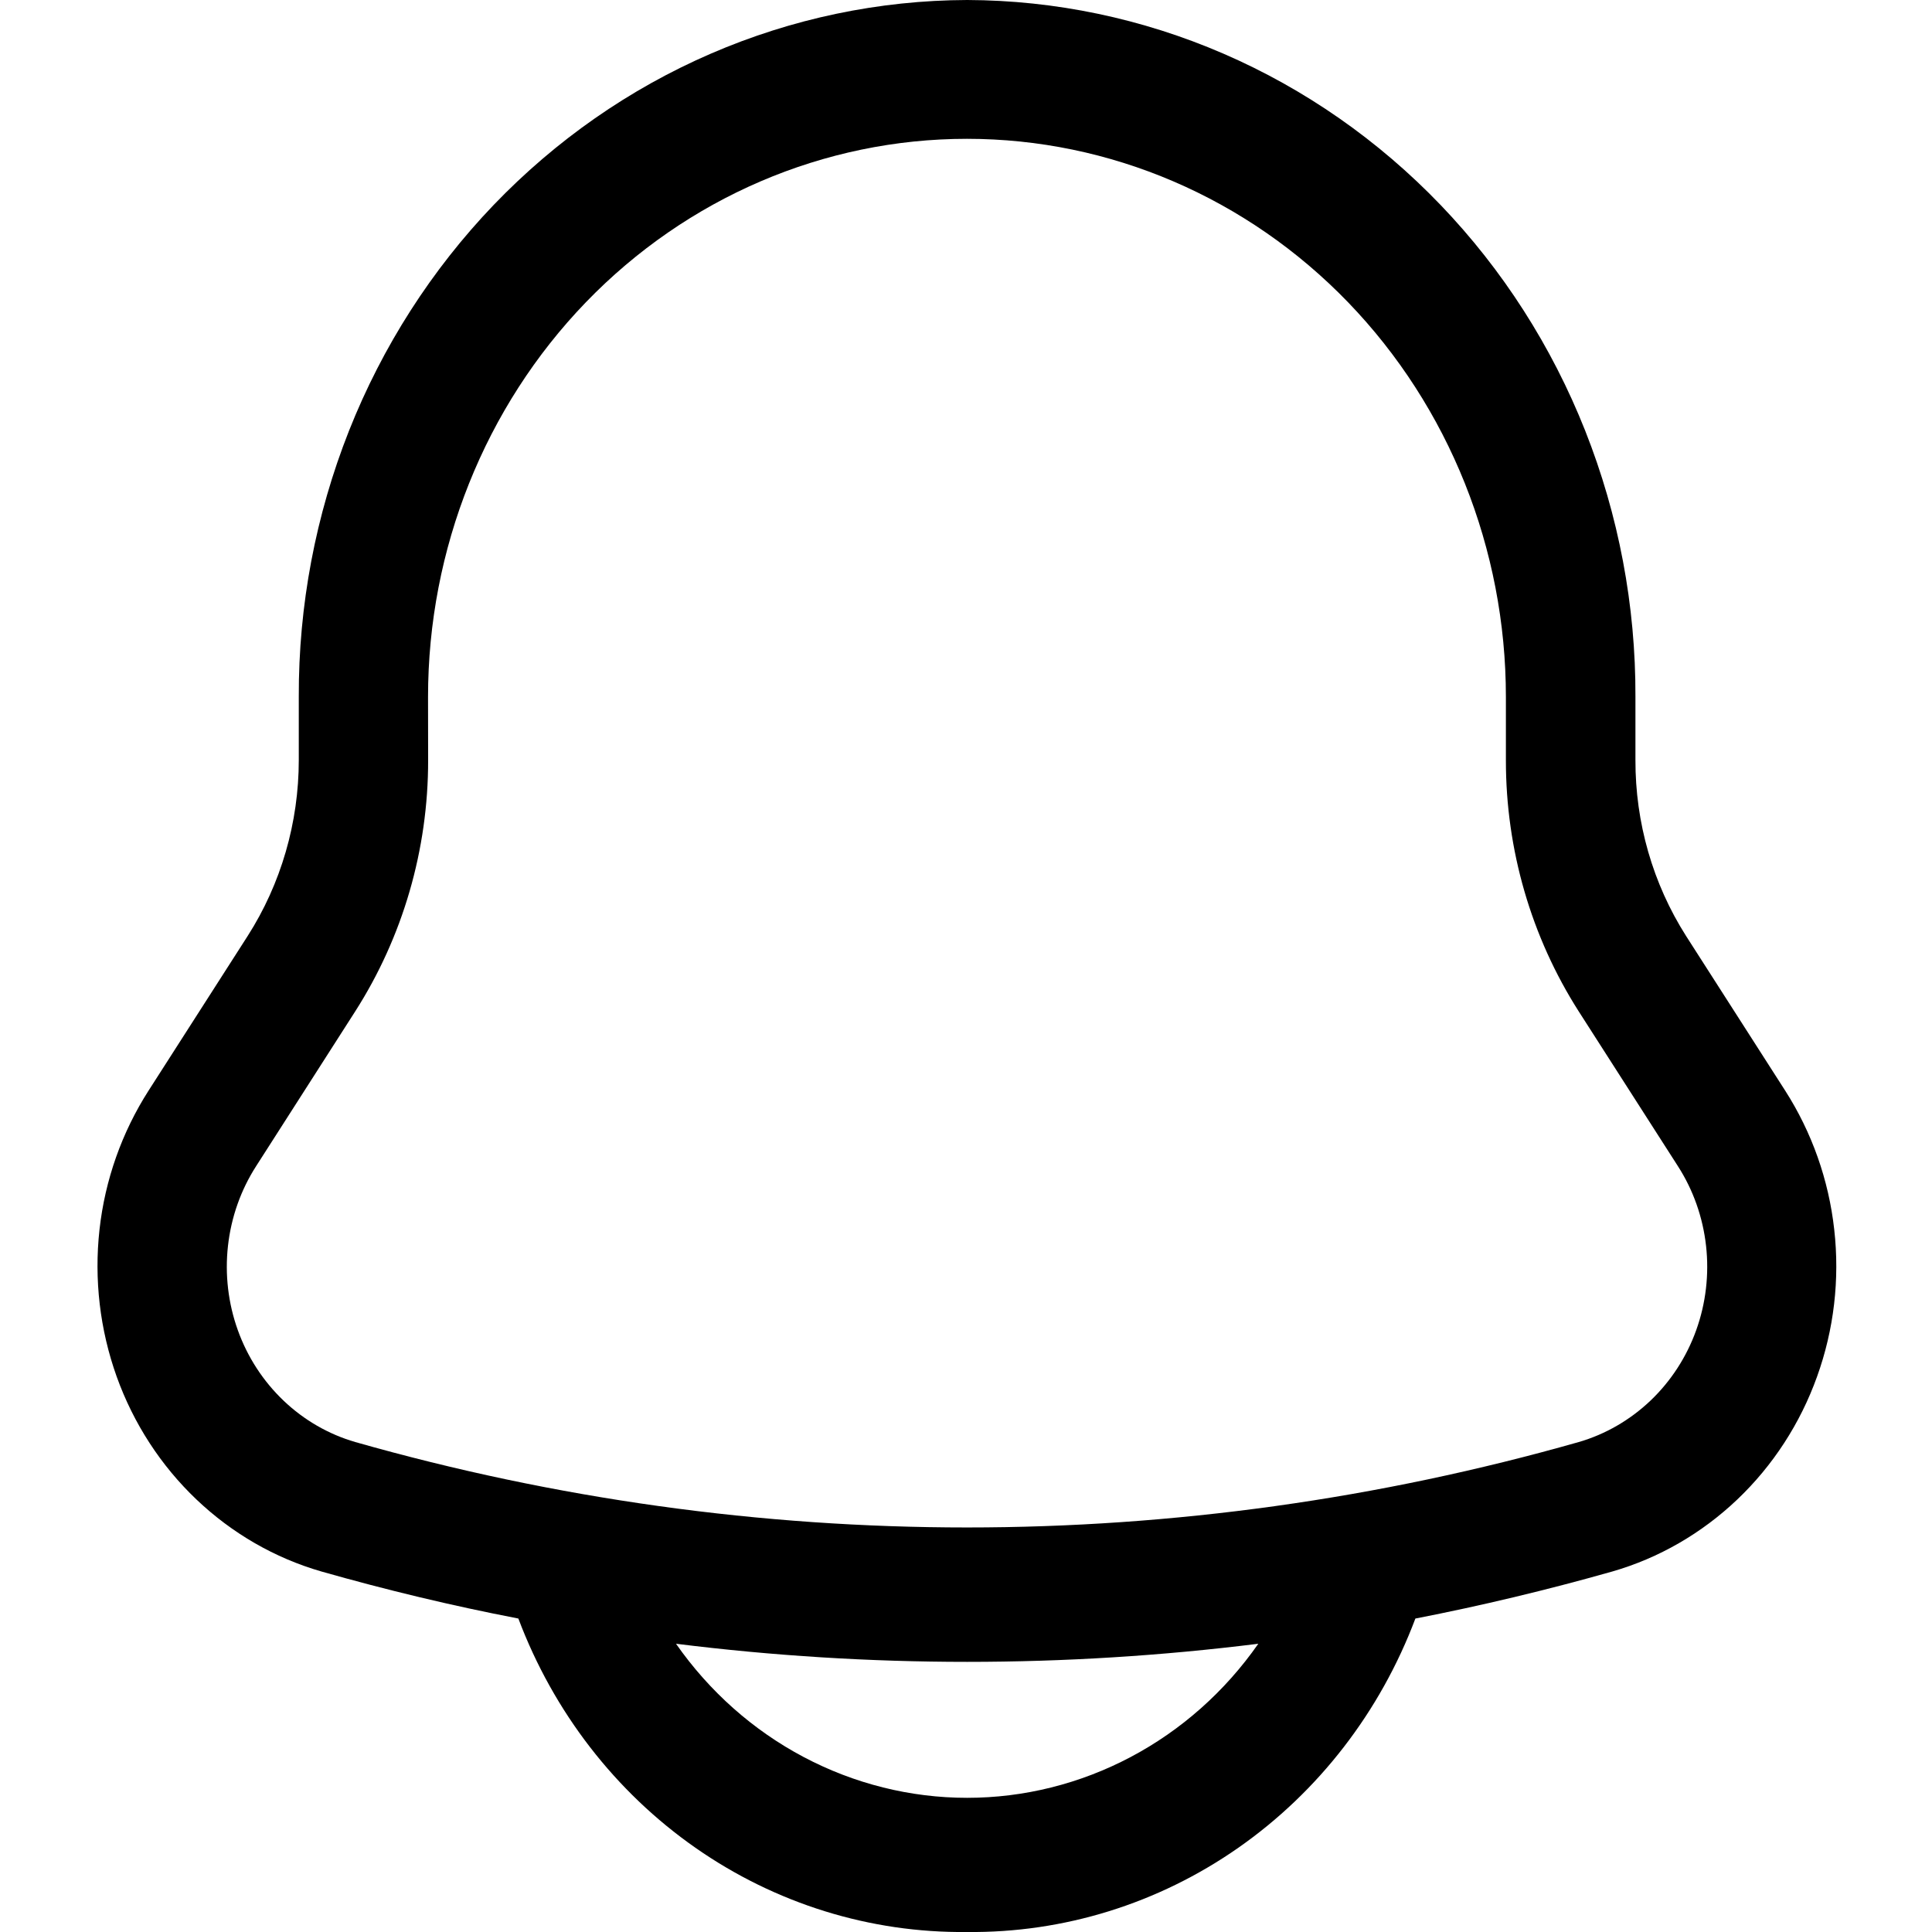 <svg width="20" height="20" viewBox="0 0 20 20" fill="none" xmlns="http://www.w3.org/2000/svg">
<path fill-rule="evenodd" clip-rule="evenodd" d="M10.012 0C9.1 0.003 8.198 0.192 7.357 0.556C6.516 0.92 5.753 1.452 5.11 2.122C4.468 2.792 3.959 3.586 3.613 4.459C3.267 5.333 3.09 6.268 3.093 7.212V7.867C3.093 8.515 2.909 9.149 2.564 9.689L1.538 11.29C1.262 11.721 1.087 12.214 1.03 12.729C0.973 13.244 1.034 13.765 1.208 14.251C1.382 14.736 1.665 15.172 2.034 15.523C2.402 15.873 2.845 16.129 3.327 16.268C4.002 16.46 4.681 16.623 5.366 16.755C5.73 17.721 6.369 18.548 7.199 19.128C8.028 19.707 9.008 20.011 10.009 20C11.01 20.011 11.99 19.707 12.819 19.128C13.649 18.548 14.288 17.721 14.652 16.755C15.337 16.622 16.016 16.459 16.691 16.268C17.173 16.129 17.616 15.873 17.984 15.523C18.353 15.172 18.636 14.736 18.81 14.251C18.985 13.765 19.046 13.244 18.988 12.729C18.931 12.214 18.756 11.721 18.48 11.29L17.454 9.689C17.11 9.148 16.928 8.515 16.93 7.867V7.212C16.933 6.268 16.756 5.333 16.41 4.459C16.064 3.586 15.556 2.792 14.913 2.122C14.271 1.453 13.507 0.92 12.666 0.556C11.825 0.192 10.923 0.003 10.012 0ZM13.026 17.016C11.024 17.266 9 17.266 6.998 17.016C7.343 17.51 7.796 17.912 8.32 18.189C8.844 18.466 9.424 18.611 10.012 18.611C10.6 18.611 11.18 18.466 11.704 18.189C12.228 17.912 12.681 17.51 13.026 17.016ZM4.431 7.215C4.431 5.683 5.019 4.213 6.065 3.129C7.111 2.046 8.53 1.437 10.01 1.437C11.49 1.437 12.909 2.046 13.955 3.129C15.001 4.213 15.589 5.683 15.589 7.215V7.87C15.588 8.795 15.851 9.699 16.343 10.47L17.369 12.071C17.528 12.318 17.628 12.601 17.661 12.897C17.694 13.192 17.659 13.492 17.559 13.77C17.459 14.049 17.296 14.299 17.085 14.5C16.873 14.701 16.619 14.848 16.343 14.928C12.198 16.107 7.823 16.107 3.678 14.928C3.402 14.848 3.147 14.701 2.936 14.5C2.725 14.299 2.562 14.049 2.462 13.77C2.362 13.492 2.327 13.192 2.36 12.897C2.393 12.601 2.493 12.318 2.652 12.071L3.677 10.47C4.17 9.699 4.433 8.795 4.432 7.87L4.431 7.215Z" fill="black"/>
</svg>
